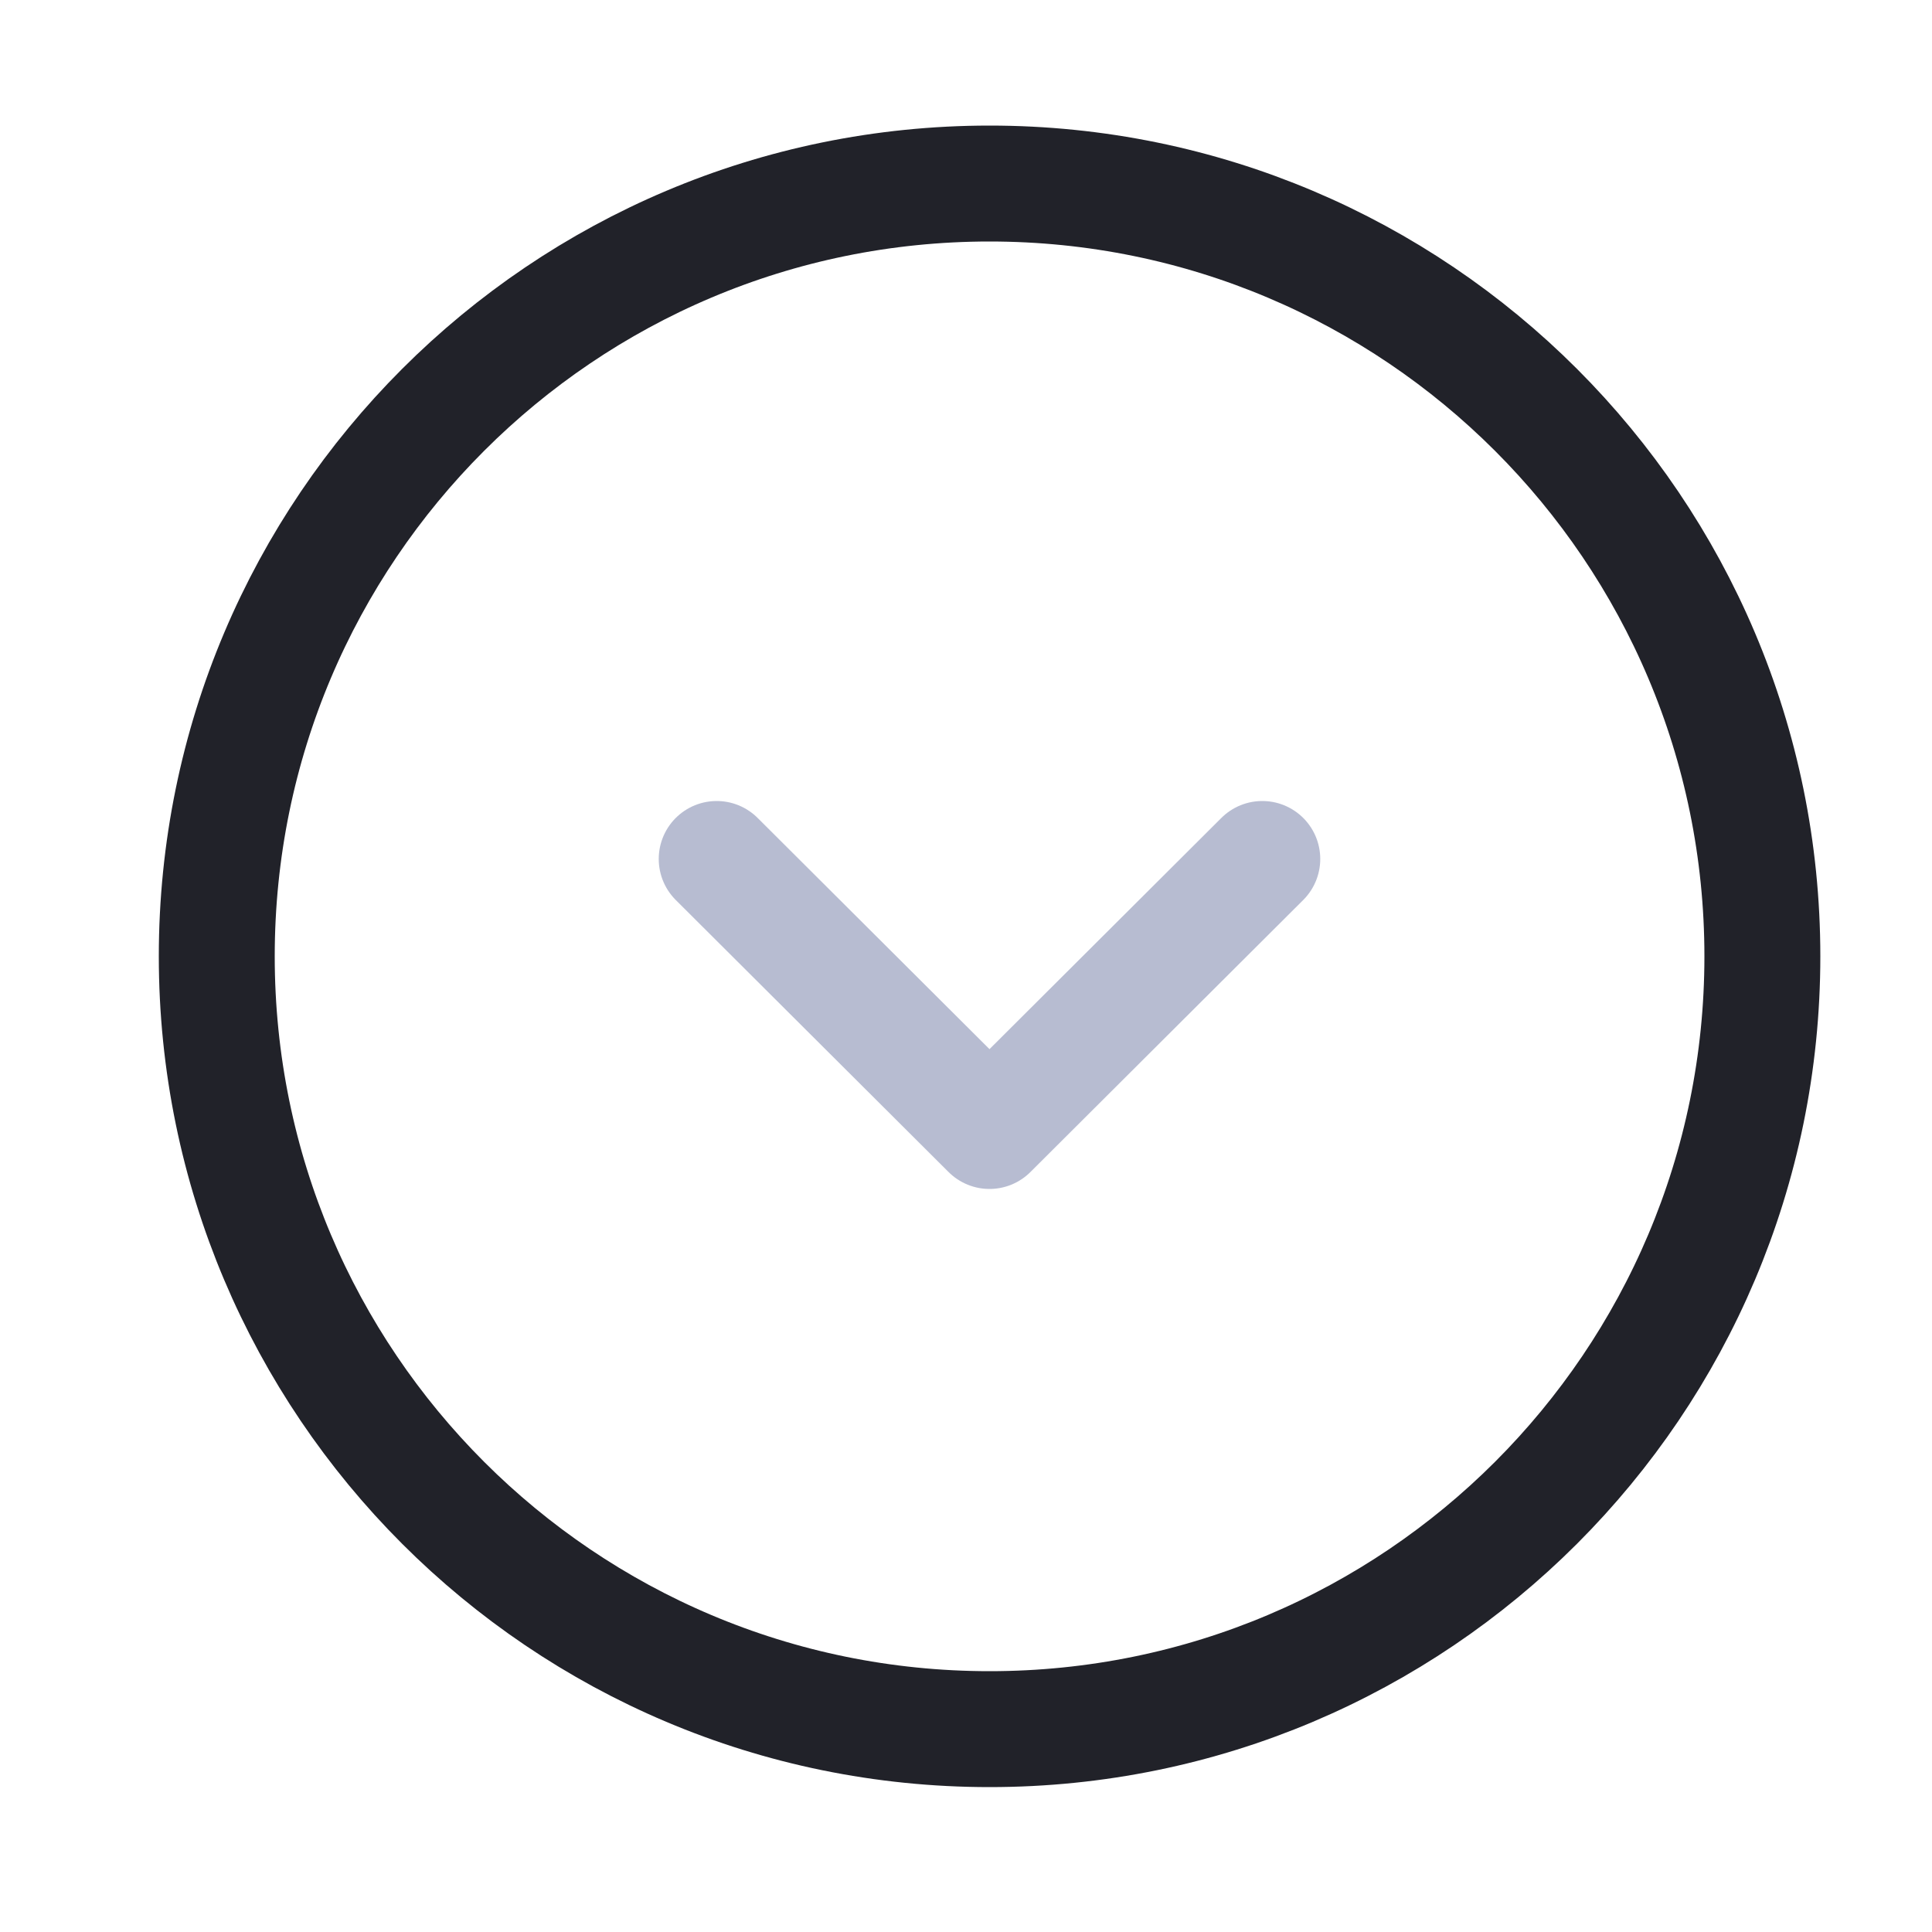 <svg width="25" height="25" viewBox="0 0 25 25" fill="none" xmlns="http://www.w3.org/2000/svg">
<g id="arrow-circle-down">
<g id="arrow-circle-down_2">
<path id="Vector" d="M12.805 22.375C18.328 22.375 22.805 17.898 22.805 12.375C22.805 6.852 18.328 2.375 12.805 2.375C7.282 2.375 2.805 6.852 2.805 12.375C2.805 17.898 7.282 22.375 12.805 22.375Z" stroke="#212229" stroke-width="1.5" stroke-miterlimit="10" stroke-linecap="round" stroke-linejoin="round"/>
<path id="Vector_2" d="M9.274 11.115L12.804 14.635L16.334 11.115" stroke="#B7BCD1" stroke-width="1.5" stroke-linecap="round" stroke-linejoin="round"/>
</g>
</g>
</svg>

